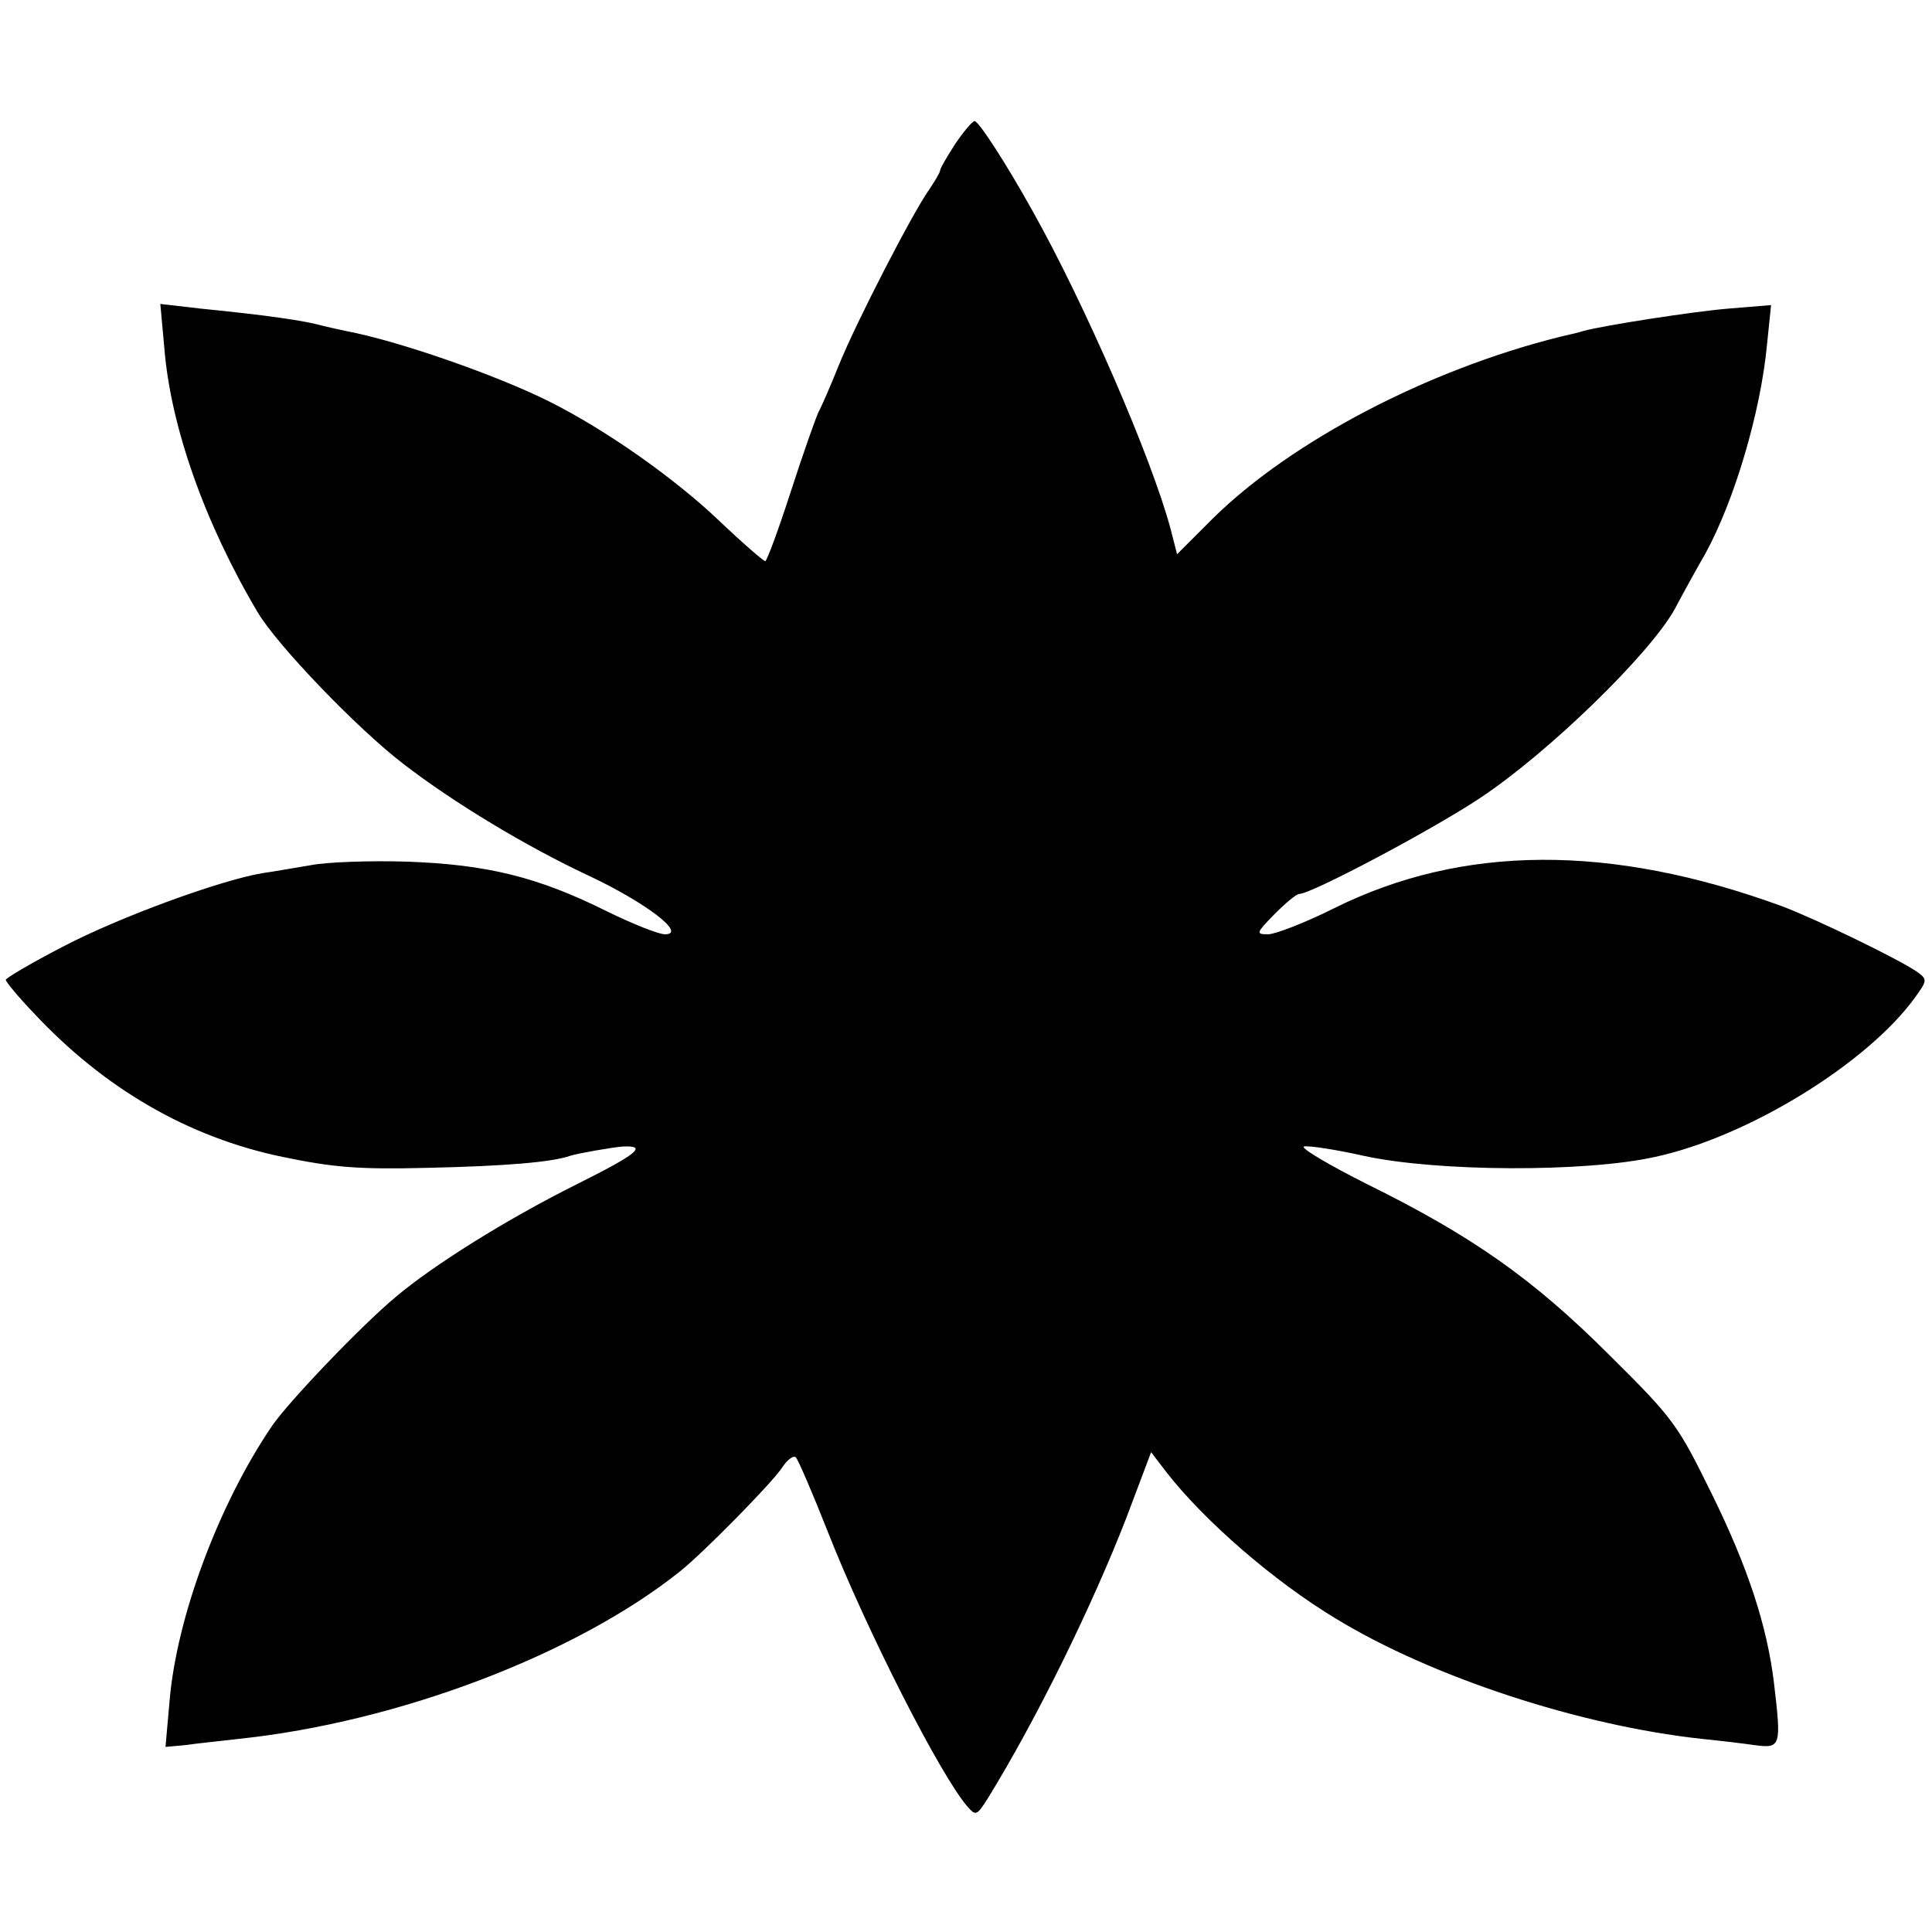 <?xml version="1.0" standalone="no"?>
<!DOCTYPE svg PUBLIC "-//W3C//DTD SVG 20010904//EN"
 "http://www.w3.org/TR/2001/REC-SVG-20010904/DTD/svg10.dtd">
<svg version="1.0" xmlns="http://www.w3.org/2000/svg"
 width="335pt" height="335pt" viewBox="0 0 335 335"
 preserveAspectRatio="xMidYMid meet">
<g transform="translate(0,335) scale(0.1,-0.1)"
fill="#000000" stroke="none">
<path d="M1656 3100 c-14 -22 -26 -42 -26 -46 0 -3 -9 -18 -19 -33 -28 -39
-126 -229 -156 -303 -14 -35 -30 -72 -36 -83 -5 -11 -27 -73 -48 -138 -21 -65
-41 -119 -44 -120 -2 -1 -39 31 -81 71 -78 74 -196 157 -294 206 -90 45 -261
105 -352 122 -14 3 -32 7 -40 9 -32 9 -93 18 -213 30 l-69 8 7 -77 c11 -136
70 -303 162 -458 34 -57 172 -201 253 -263 87 -67 213 -143 320 -193 100 -47
172 -102 133 -102 -11 0 -56 18 -99 39 -122 61 -210 82 -349 87 -66 2 -140 -1
-165 -6 -25 -4 -63 -11 -85 -14 -72 -12 -248 -76 -347 -128 -54 -28 -98 -54
-98 -57 0 -3 21 -29 48 -57 122 -131 268 -216 432 -250 87 -18 130 -22 250
-19 138 3 218 10 249 21 12 4 75 15 91 16 44 2 25 -13 -81 -66 -122 -61 -248
-140 -313 -195 -61 -51 -185 -181 -214 -223 -92 -135 -166 -332 -178 -478 l-7
-79 34 3 c19 3 61 7 94 11 275 29 584 146 765 291 41 33 158 152 176 179 9 14
20 22 24 18 4 -4 29 -62 55 -128 68 -173 197 -426 243 -478 14 -16 16 -15 35
15 85 138 181 334 240 486 l43 114 26 -34 c66 -85 187 -190 295 -255 166 -101
422 -185 633 -208 30 -3 72 -8 93 -11 45 -6 46 -2 33 108 -12 99 -45 200 -108
328 -59 120 -66 130 -177 240 -133 133 -239 207 -419 296 -68 34 -118 64 -111
66 7 2 54 -5 103 -16 127 -28 385 -29 506 -2 162 35 369 163 451 277 21 29 21
31 3 44 -30 21 -176 92 -235 114 -296 108 -553 107 -776 -4 -50 -25 -102 -45
-114 -45 -22 0 -21 2 11 35 19 19 38 35 43 35 21 0 232 112 313 166 118 78
295 250 338 328 18 34 42 77 53 96 50 91 96 245 107 363 l7 68 -73 -6 c-61 -5
-216 -29 -253 -39 -5 -2 -23 -6 -40 -10 -229 -57 -466 -181 -602 -315 l-62
-62 -11 43 c-33 124 -150 393 -240 553 -45 81 -93 155 -100 155 -4 0 -19 -18
-34 -40z"/>
</g>
</svg>
